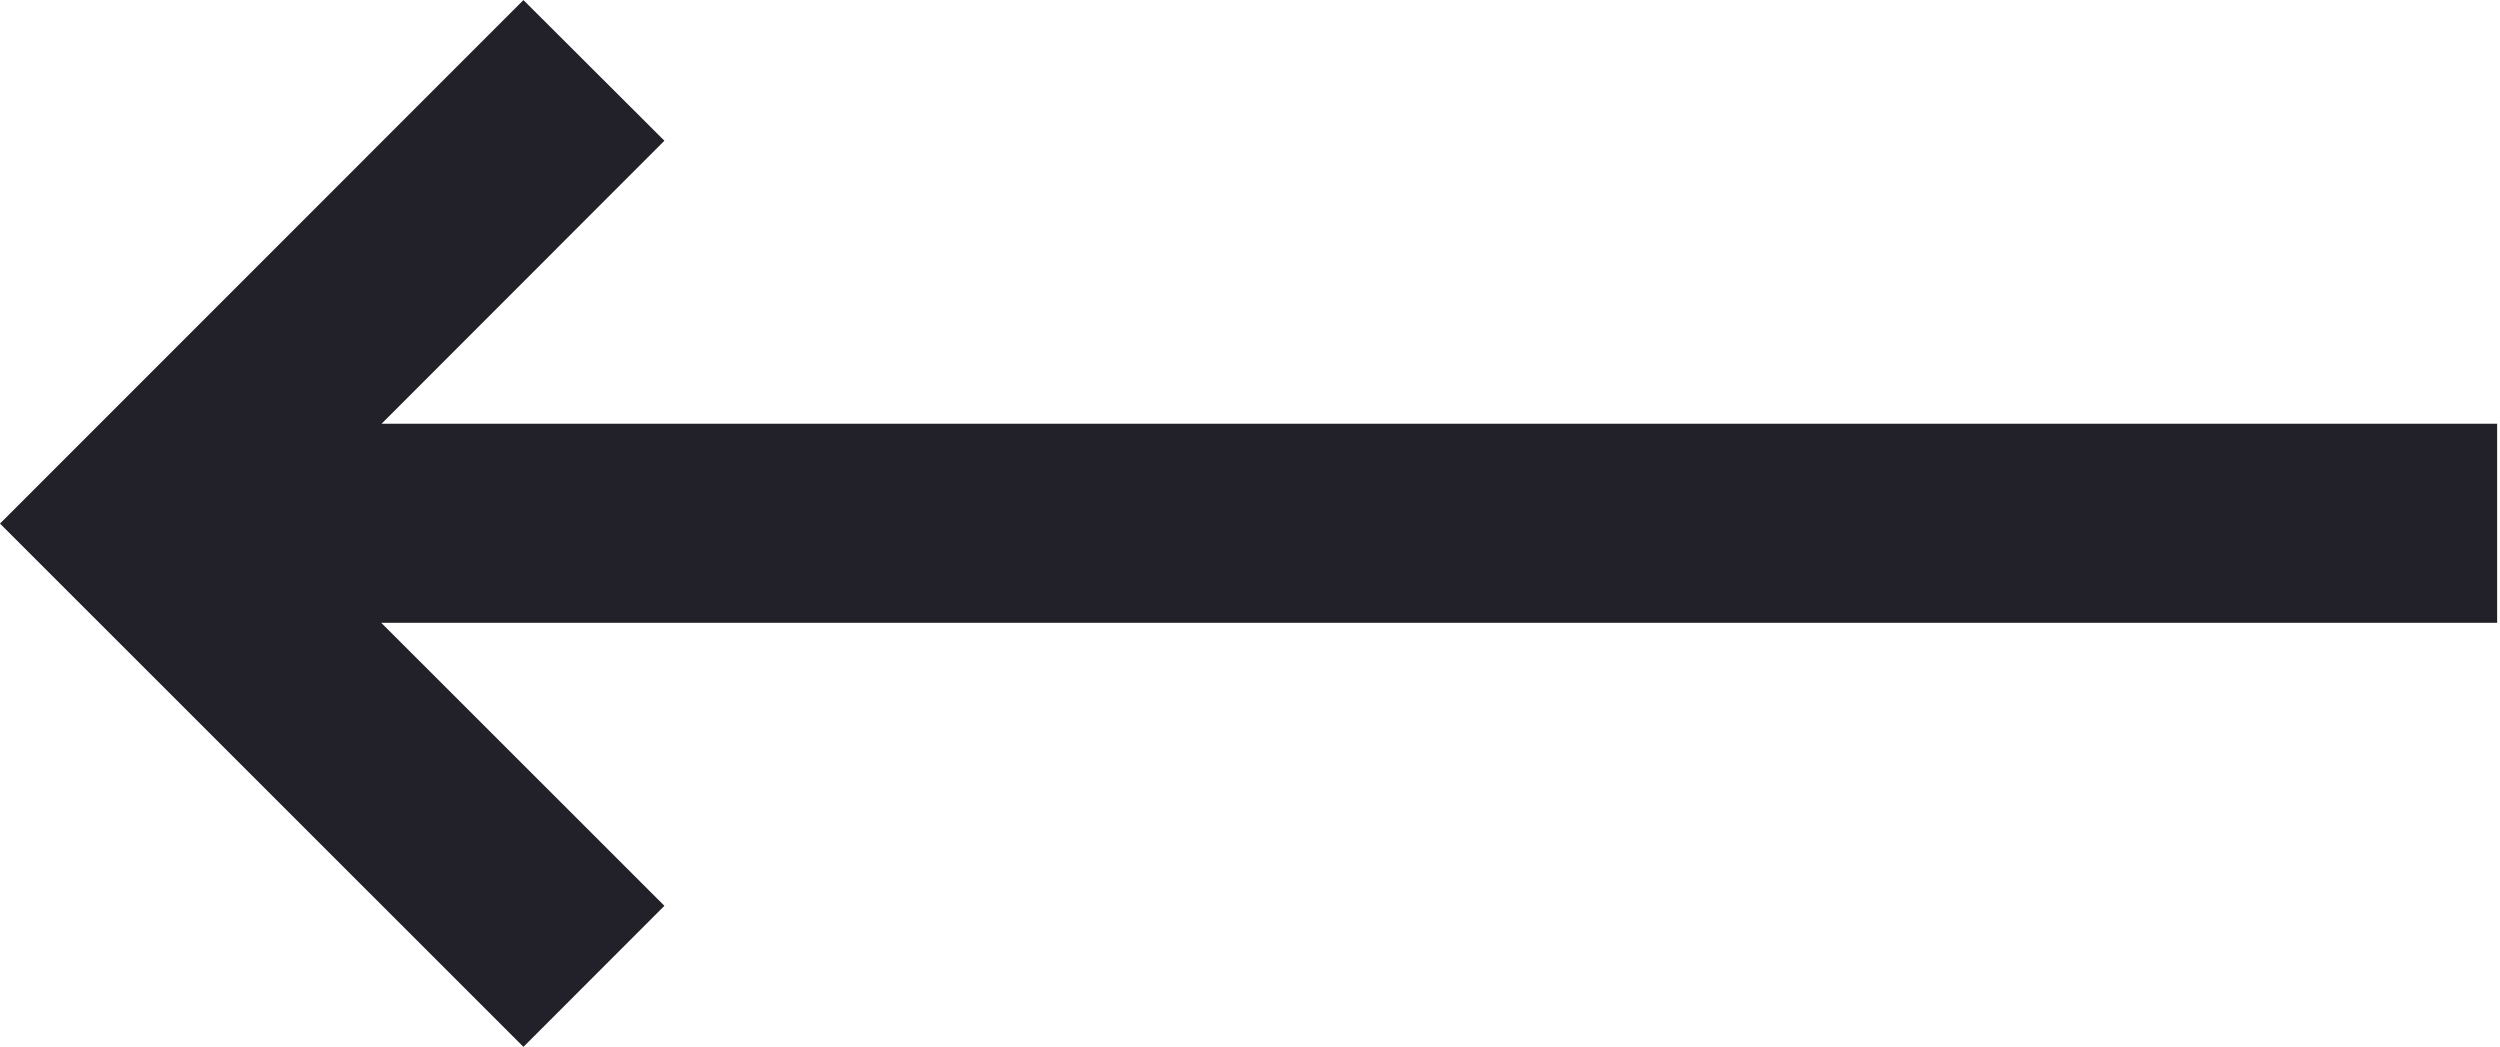 <svg xmlns="http://www.w3.org/2000/svg" width="31.389" height="13.143" viewBox="0 0 31.389 13.143">
  <g id="Group_558" data-name="Group 558" transform="translate(31.389 0.729) rotate(90)">
    <rect id="Rectangle_70" data-name="Rectangle 70" width="11.435" height="29.731" transform="translate(0)" fill="#fff" opacity="0"/>
    <path id="Union_5" data-name="Union 5" d="M17400.309,21057.09l1.766-1.77,3.553,3.551v-26.562h2.5v26.566l3.553-3.555,1.771,1.77-6.57,6.572Z" transform="translate(-17401.037 -21032.273)" fill="#222129"/>
  </g>
</svg>
